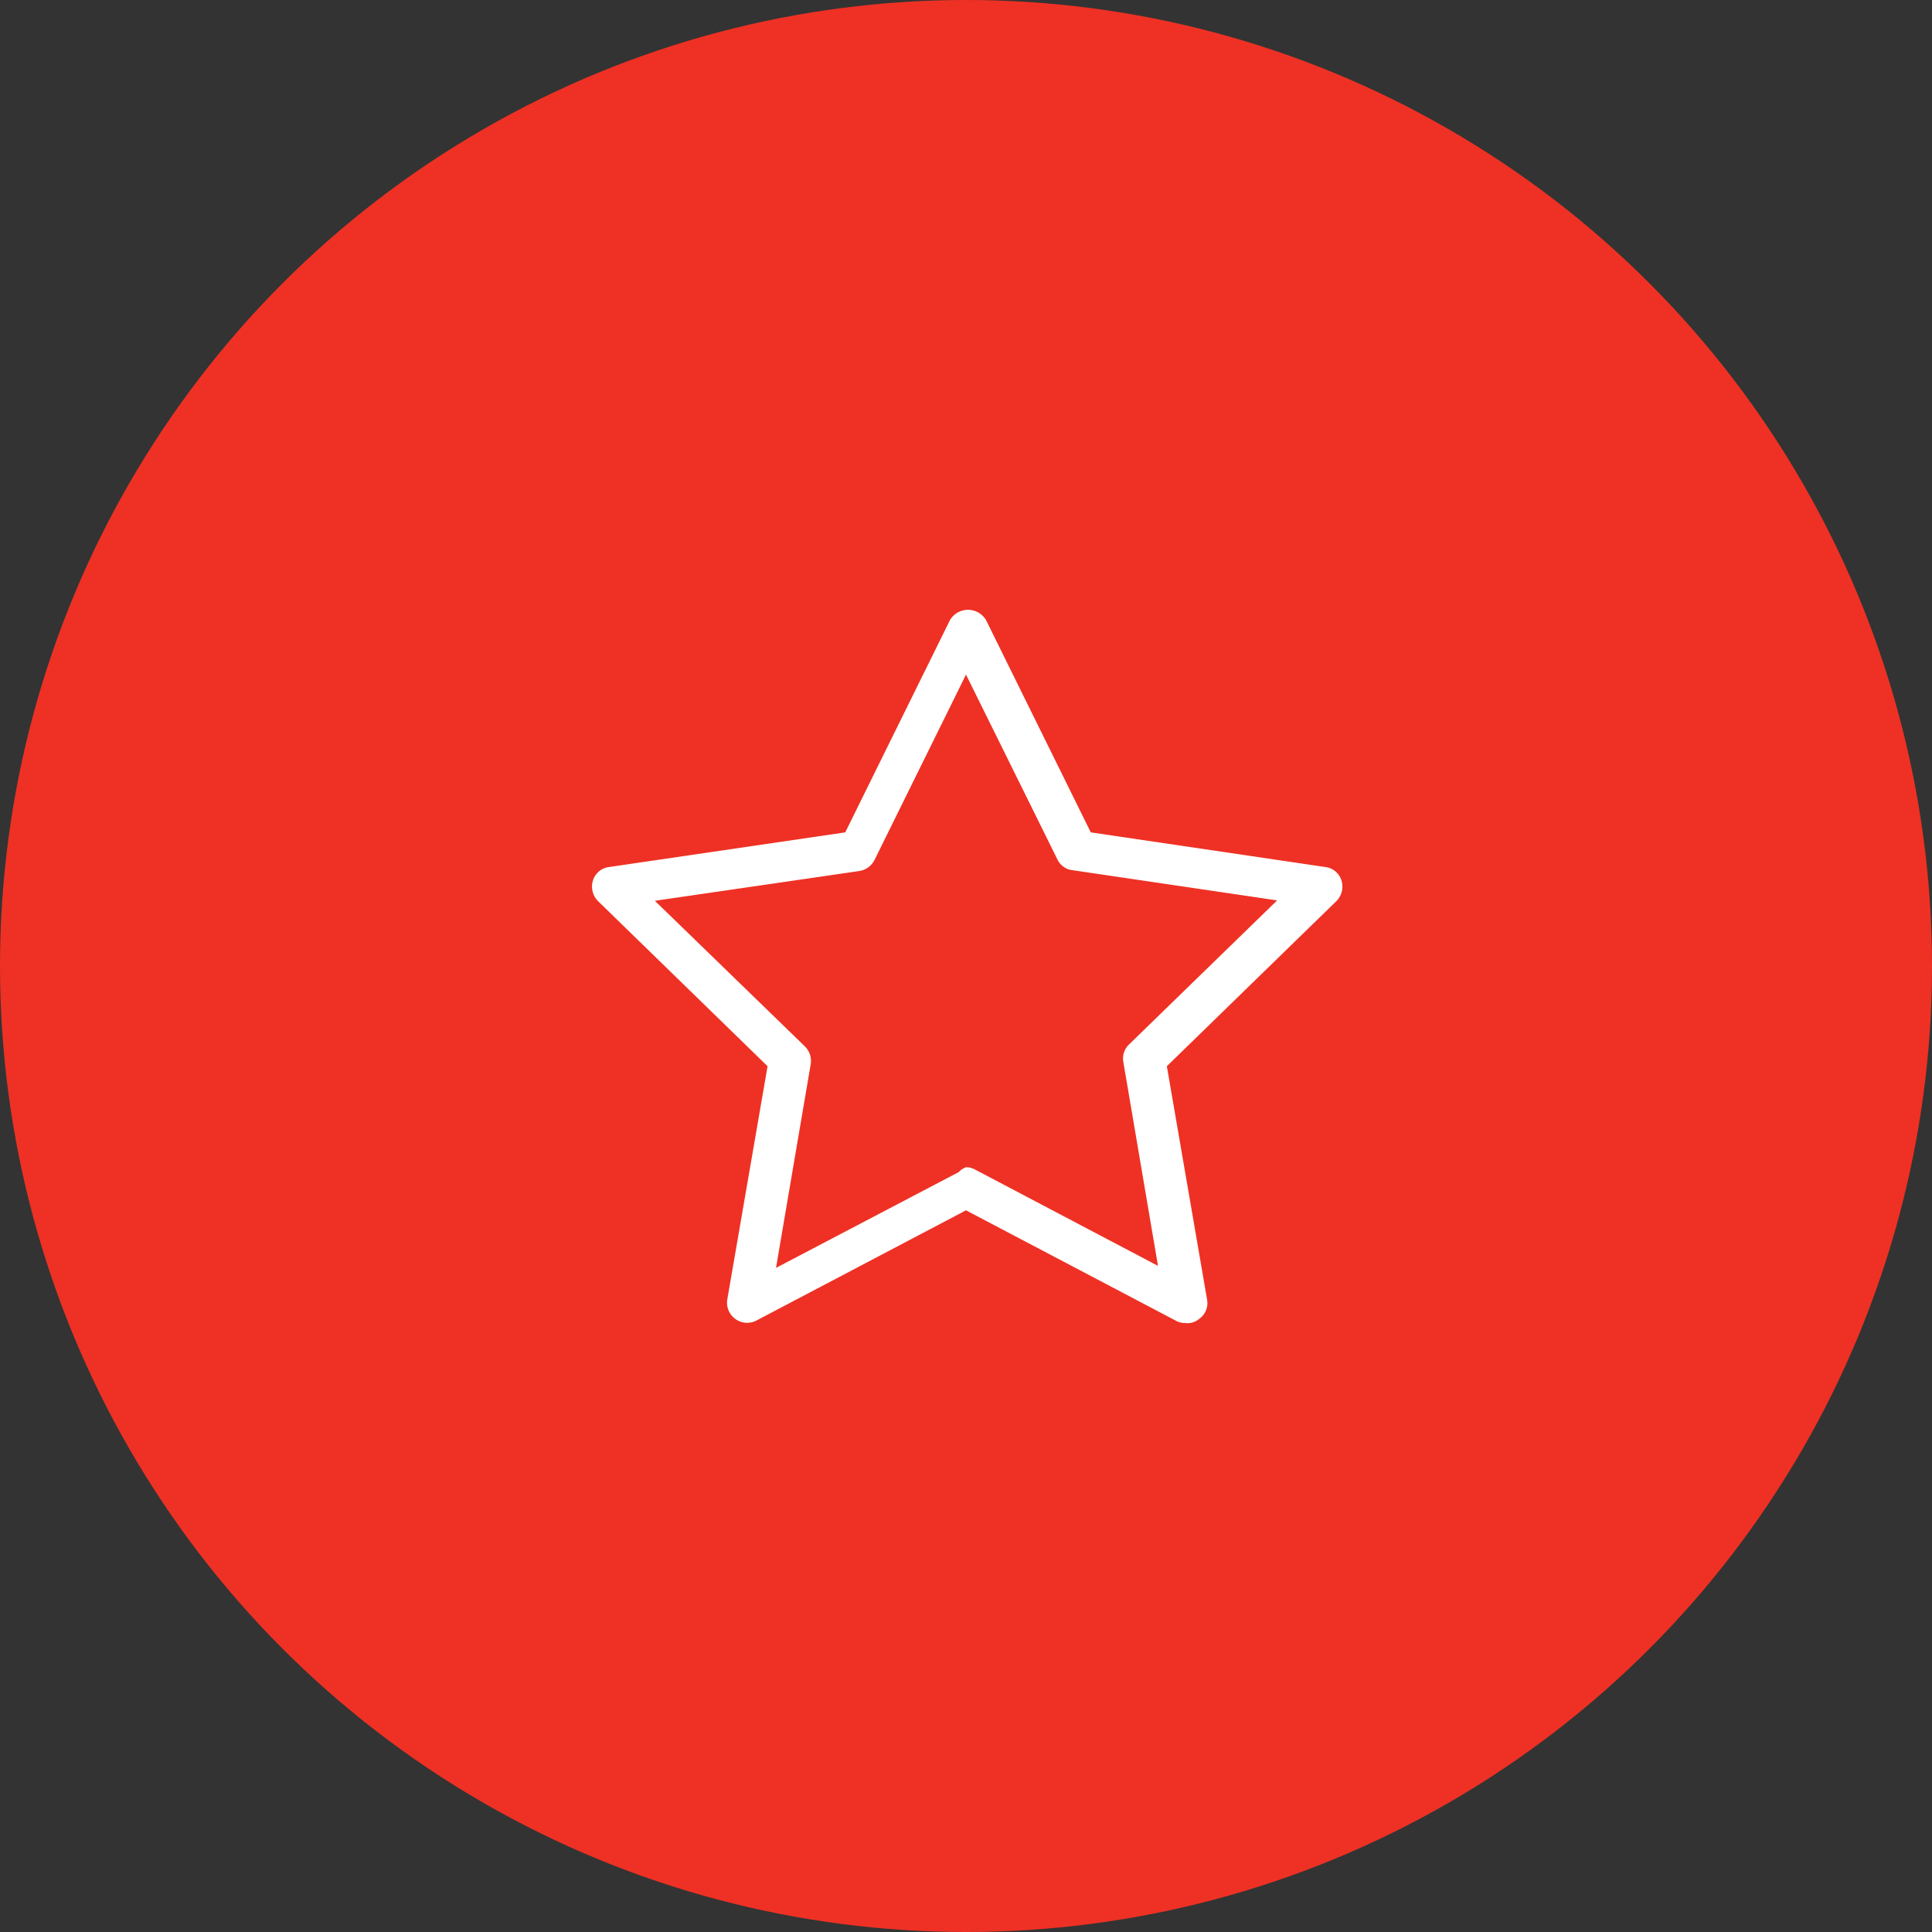 <svg xmlns="http://www.w3.org/2000/svg" viewBox="0 0 48 48"><rect x="0" y="0" width="48" height="48" fill="#333333" stroke="none"/><g id="Background_Circle"><circle id="Background" cx="24" cy="24" r="24" style="fill:#ee3124"/></g><g id="Favourites"><path d="M29.44,32.87a.46.46,0,0,1-.23-.06L24,30.07l-5.21,2.74a.5.5,0,0,1-.72-.53l1-5.79-4.21-4.1a.51.51,0,0,1-.13-.51.48.48,0,0,1,.41-.34L21,20.68l2.6-5.27a.52.52,0,0,1,.9,0l2.6,5.27,5.82.86a.48.48,0,0,1,.41.34.51.51,0,0,1-.13.51l-4.21,4.1,1,5.8a.48.48,0,0,1-.2.48A.45.45,0,0,1,29.44,32.87ZM24,29a.46.46,0,0,1,.23.06l4.54,2.39-.86-5.06a.48.48,0,0,1,.14-.44l3.68-3.58-5.08-.75a.47.47,0,0,1-.38-.27L24,16.76l-2.27,4.6a.51.51,0,0,1-.38.28l-5.08.74L20,26a.51.51,0,0,1,.14.45l-.86,5.05,4.54-2.38A.46.46,0,0,1,24,29Z" style="fill:#fff"/></g></svg>